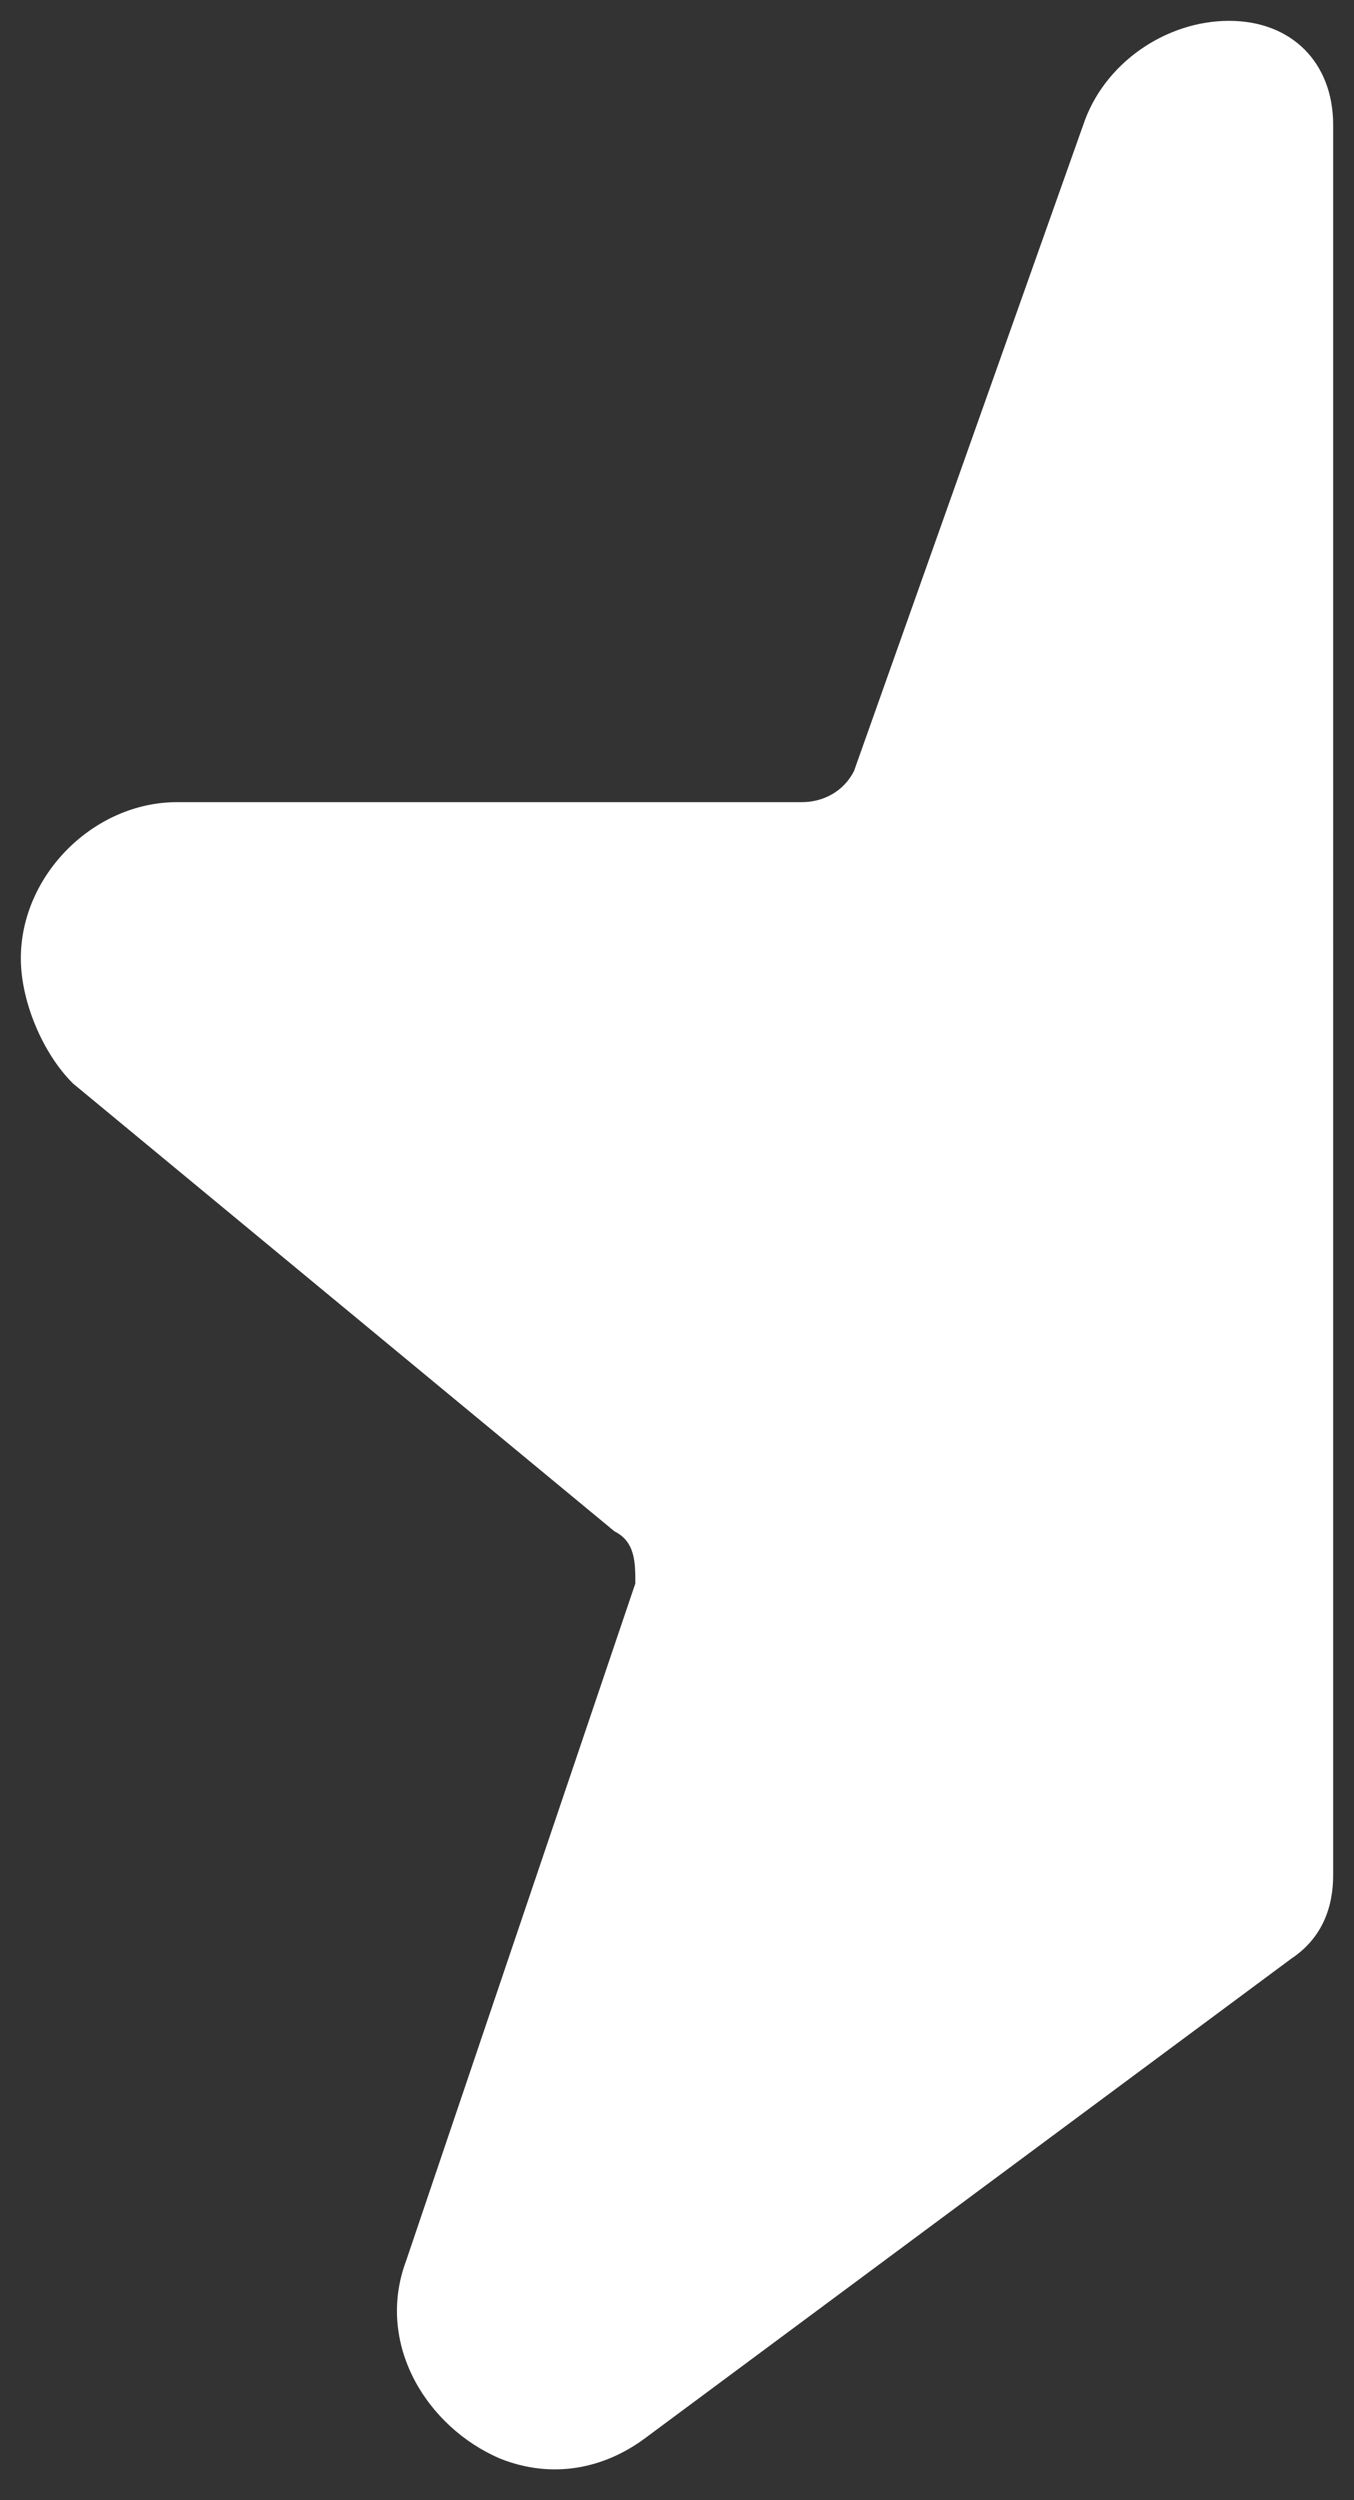 <?xml version="1.0" encoding="utf-8"?>
<!-- Generator: Adobe Illustrator 23.0.4, SVG Export Plug-In . SVG Version: 6.00 Build 0)  -->
<svg version="1.1" id="Layer_1" xmlns:svgjs="http://svgjs.com/svgjs"
	 xmlns="http://www.w3.org/2000/svg" xmlns:xlink="http://www.w3.org/1999/xlink" x="0px" y="0px" viewBox="0 0 13 24"
	 style="enable-background:new 0 0 13 24;" xml:space="preserve">
<rect x="0" y="0" width="13" height="24" fill="#333333" stroke="none"/>
<style type="text/css">
	.st0{fill:#FFFFFF;}
</style>
<title>Exported from Streamline App (https://app.streamlineicons.com)</title>
<g transform="matrix(1,0,0,1,0,0)">
	<path class="st0" d="M12.8,1.2c0-0.6-0.4-1-1-1s-1.2,0.4-1.4,1L8.2,7.4C8.1,7.6,7.9,7.7,7.7,7.7h-6c-0.8,0-1.5,0.7-1.5,1.5
		c0,0.4,0.2,0.9,0.5,1.2l5.2,4.3c0.2,0.1,0.2,0.3,0.2,0.5l-2.2,6.5c-0.3,0.8,0.2,1.6,0.9,1.9c0.5,0.2,1,0.1,1.4-0.2l6.2-4.6
		c0.3-0.2,0.4-0.5,0.4-0.8L12.8,1.2z"/>
</g>
</svg>
